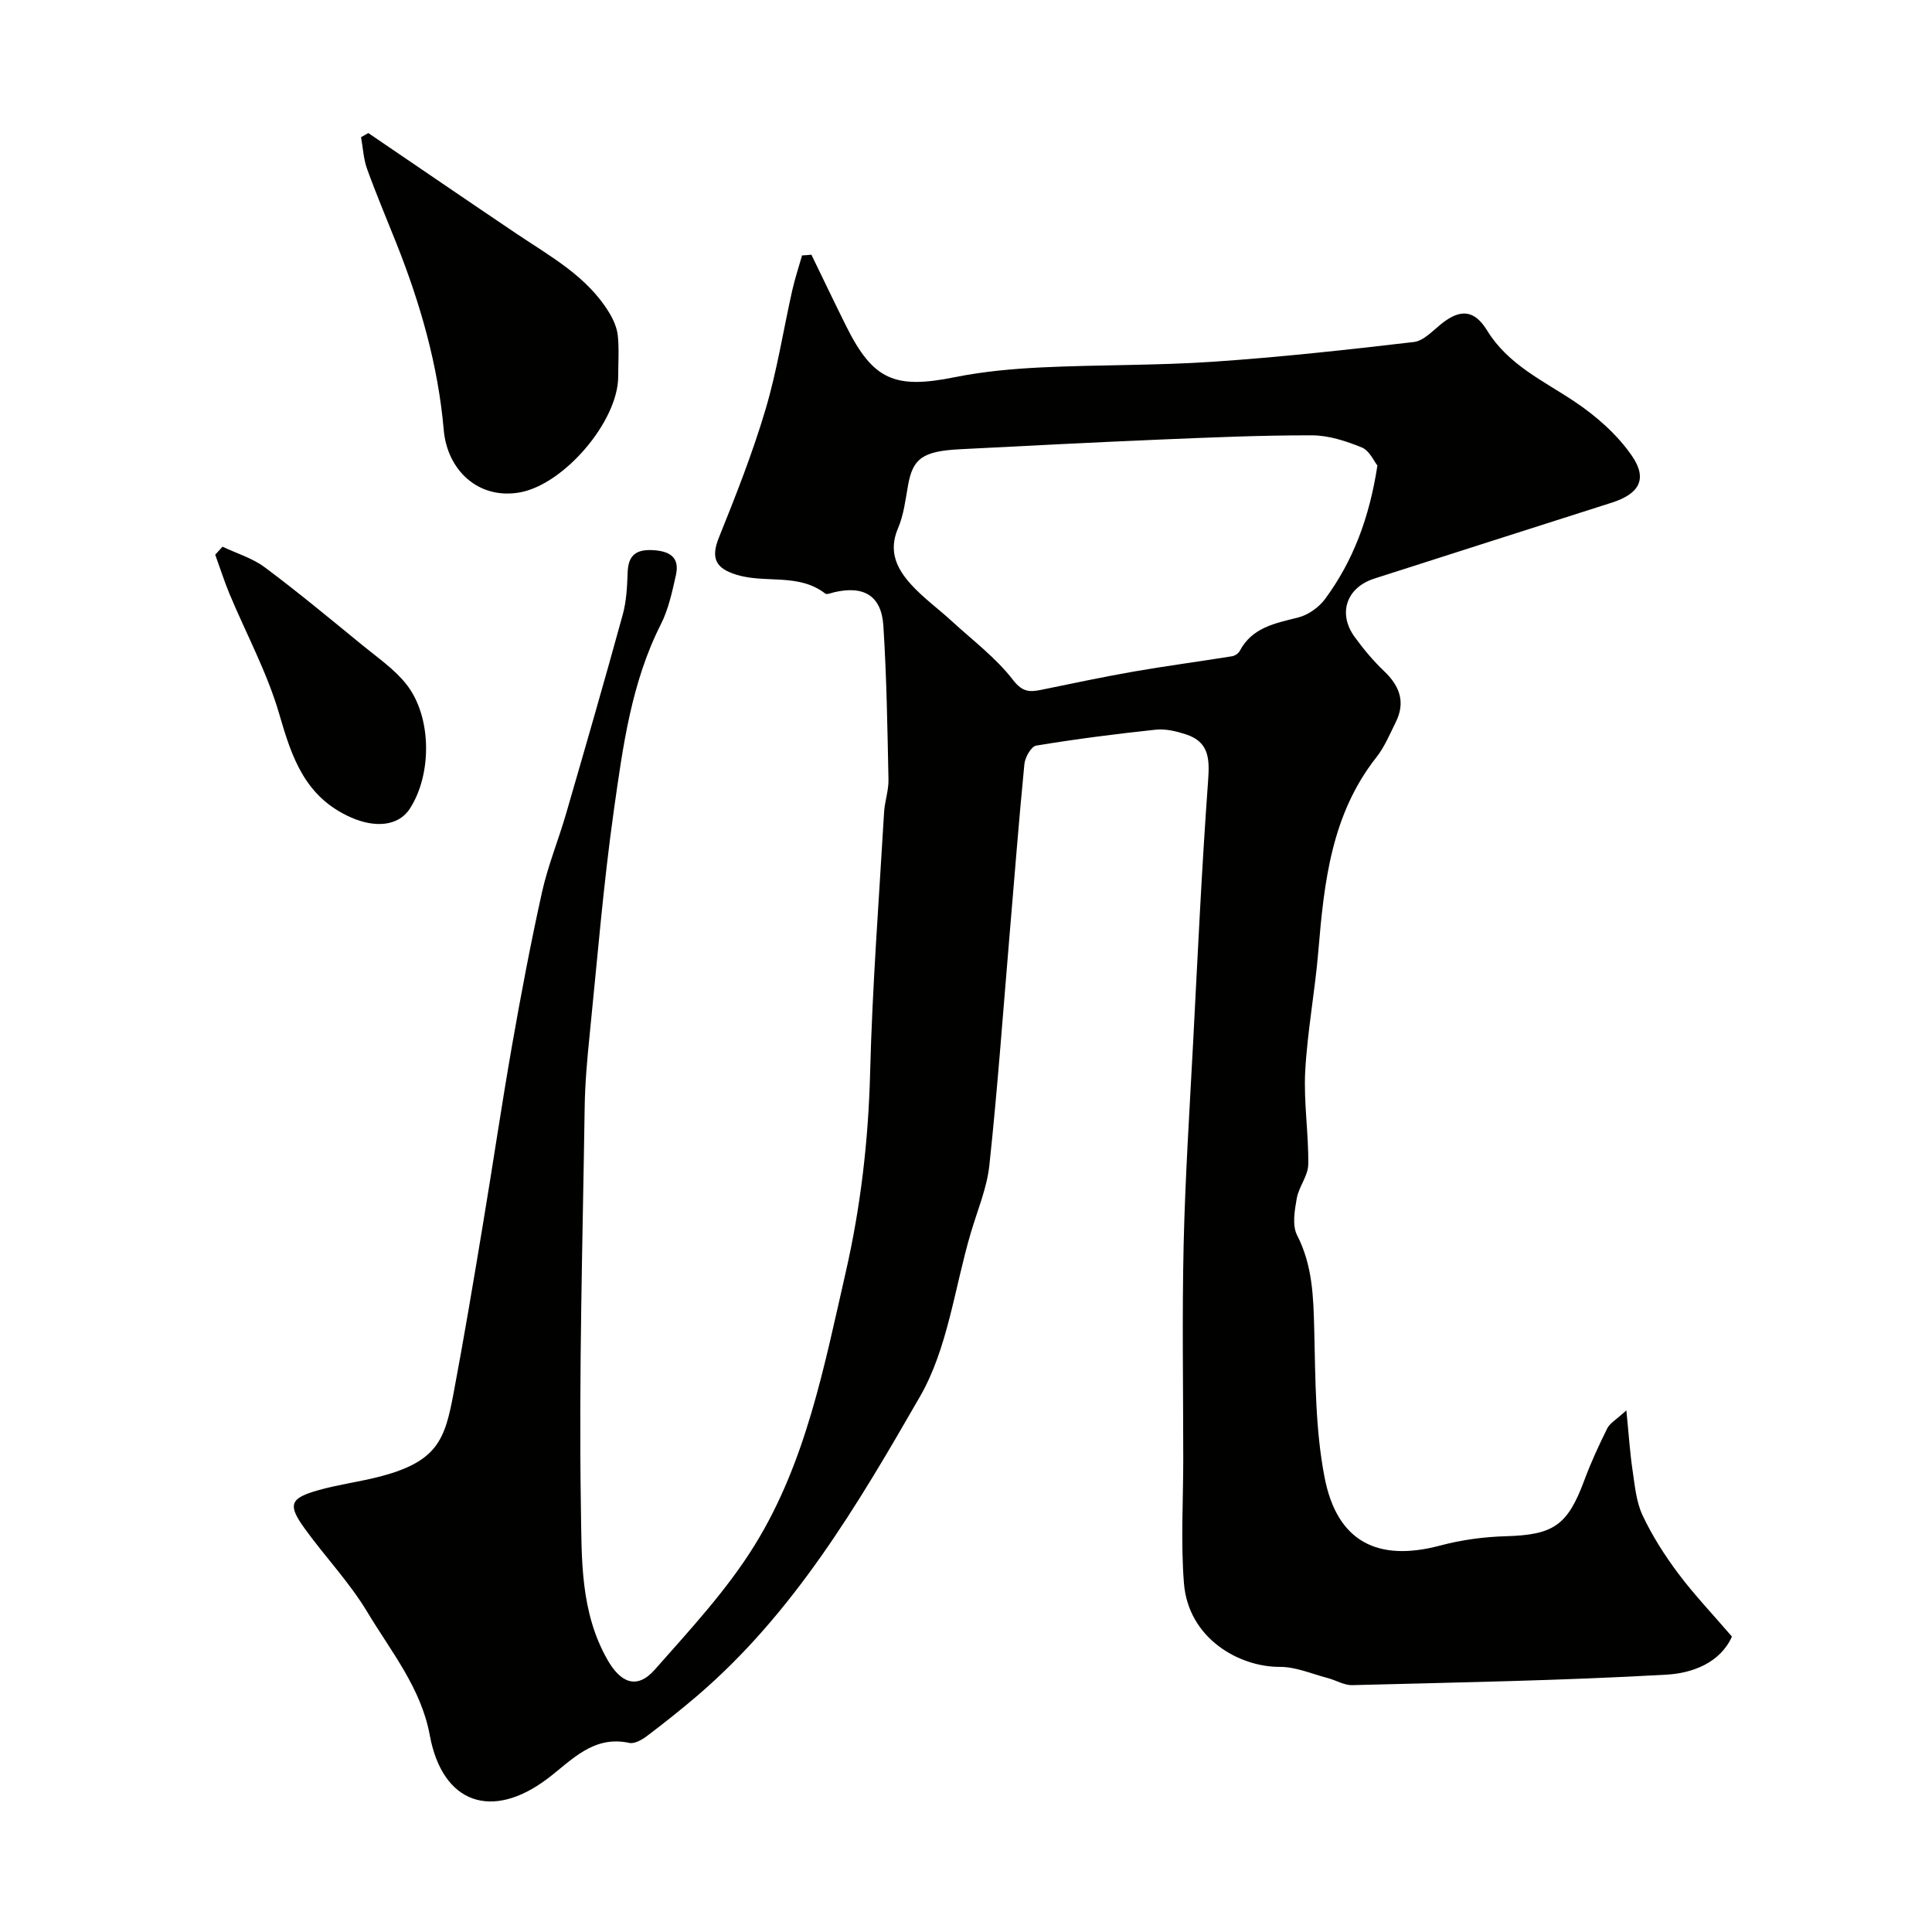 <svg enable-background="new 0 0 400 400" viewBox="0 0 400 400" xmlns="http://www.w3.org/2000/svg"><g fill="#010100"><path d="m167.99 52.73c2.4 4.93 4.75 9.87 7.19 14.77 5.58 11.21 10.06 13.1 22.51 10.59 5.92-1.19 12.02-1.74 18.07-2.03 11.76-.56 23.56-.37 35.29-1.16 13.92-.94 27.81-2.47 41.67-4.09 2-.23 3.87-2.29 5.63-3.71 4-3.21 6.89-3 9.56 1.35 4.35 7.08 11.57 10.34 18.1 14.7 4.48 3 8.82 6.81 11.85 11.21 3.33 4.83 1.51 7.9-4.16 9.71-16.4 5.25-32.81 10.45-49.19 15.73-5.74 1.85-7.57 7.2-4.06 12.05 1.83 2.52 3.86 4.96 6.11 7.1 3.24 3.08 4.48 6.43 2.41 10.58-1.23 2.47-2.31 5.11-3.99 7.24-9.33 11.82-10.84 25.88-12.03 40.12-.69 8.32-2.27 16.59-2.72 24.91-.34 6.4.72 12.86.63 19.28-.03 2.35-1.95 4.61-2.38 7.03-.44 2.49-.98 5.57.06 7.61 3.23 6.29 3.39 12.84 3.56 19.64.25 10.2.21 20.58 2.14 30.52 2.57 13.27 10.93 17.58 23.97 14.1 4.38-1.17 9-1.79 13.54-1.92 9.9-.28 12.8-2.22 16.28-11.62 1.36-3.66 3-7.22 4.74-10.72.54-1.07 1.83-1.77 3.95-3.72.51 5.08.74 8.75 1.28 12.38.47 3.16.75 6.52 2.07 9.34 2 4.25 4.58 8.3 7.4 12.06 3.3 4.41 7.13 8.42 11.11 13.06-2.45 5.47-8.27 7.59-13.55 7.88-21.67 1.23-43.38 1.61-65.08 2.17-1.68.04-3.38-1.04-5.1-1.48-3.28-.86-6.59-2.32-9.88-2.3-8.36.04-18.94-5.83-19.85-17.35-.67-8.47-.14-17.04-.14-25.57 0-14.83-.26-29.67.08-44.5.32-13.87 1.22-27.73 1.95-41.59.95-18.14 1.79-36.29 3.11-54.4.33-4.52.26-8.07-4.56-9.65-1.99-.65-4.22-1.19-6.25-.98-8.29.88-16.56 1.94-24.78 3.3-1.03.17-2.3 2.42-2.44 3.81-1.17 11.95-2.09 23.92-3.11 35.89-1.33 15.73-2.46 31.48-4.14 47.17-.51 4.78-2.5 9.41-3.87 14.09-3.34 11.34-4.75 23.81-10.48 33.78-12.89 22.41-26.15 44.92-46.26 62.09-3.37 2.87-6.84 5.63-10.37 8.29-1 .75-2.52 1.59-3.57 1.36-7.46-1.63-11.97 3.63-16.87 7.35-11.58 8.79-21.83 5.23-24.44-8.94-1.8-9.8-8.04-17.35-12.94-25.52-3.68-6.13-8.73-11.42-12.94-17.25-3.6-4.97-3.1-6.31 2.88-7.98 3.91-1.1 7.98-1.65 11.93-2.62 12.77-3.14 14.18-7.77 16.03-17.61 2.14-11.38 4.05-22.8 5.95-34.22 2.1-12.56 3.94-25.17 6.14-37.71 1.86-10.59 3.86-21.16 6.19-31.65 1.23-5.52 3.41-10.81 4.99-16.26 3.98-13.72 7.95-27.45 11.73-41.22.77-2.8.9-5.81 1.01-8.74.13-3.64 1.86-4.79 5.36-4.57 3.47.22 5.44 1.57 4.63 5.17-.78 3.47-1.54 7.07-3.13 10.2-6.09 12.04-7.83 25.2-9.68 38.21-2.21 15.59-3.48 31.31-5.07 46.98-.5 4.92-.94 9.86-1.01 14.8-.41 27.6-1.22 55.21-.78 82.79.17 10.58-.18 21.67 5.53 31.63 2.68 4.68 6.05 6.2 9.76 2 7.31-8.29 14.98-16.52 20.74-25.87 10.58-17.15 14.33-36.89 18.77-56.29 3.13-13.67 4.72-27.42 5.08-41.45.46-17.98 1.84-35.93 2.89-53.89.13-2.28.96-4.54.91-6.79-.22-10.62-.38-21.26-1.06-31.86-.4-6.2-4.04-8.35-10.15-6.93-.63.15-1.54.55-1.88.28-5.52-4.28-12.39-2.04-18.4-3.9-4.24-1.31-5.36-3.37-3.62-7.69 3.51-8.71 6.97-17.49 9.64-26.48 2.41-8.09 3.7-16.5 5.56-24.76.55-2.42 1.34-4.79 2.02-7.18.63-.02 1.28-.08 1.93-.15zm117.19 43.65c-.71-.87-1.65-3.1-3.24-3.74-3.25-1.33-6.85-2.5-10.31-2.51-10.6-.02-21.2.45-31.79.89-13.7.58-27.39 1.29-41.08 1.99-7.73.4-9.76 1.9-10.75 7.42-.54 3.02-.9 6.18-2.09 8.96-2.05 4.74-.23 8.39 2.72 11.63 2.53 2.79 5.65 5.03 8.44 7.6 4.31 3.96 9.11 7.56 12.63 12.13 2.02 2.62 3.53 2.55 5.97 2.05 6.35-1.3 12.7-2.65 19.09-3.77 6.75-1.17 13.55-2.07 20.31-3.16.58-.09 1.31-.57 1.58-1.07 2.59-4.93 7.36-5.75 12.13-6.96 2.06-.52 4.27-2.09 5.55-3.82 5.79-7.86 9.17-16.78 10.84-27.64z"/><path d="m76.26 27.55c10.2 6.93 20.38 13.9 30.61 20.79 7.04 4.74 14.64 8.82 19.24 16.37.88 1.44 1.63 3.14 1.8 4.78.29 2.8.08 5.64.08 8.47 0 9.25-11.26 22.44-20.49 24.01-8.37 1.43-14.89-4.5-15.63-12.97-1.16-13.35-4.85-26.17-9.8-38.62-2.04-5.13-4.2-10.22-6.07-15.41-.75-2.07-.85-4.37-1.25-6.57.51-.28 1.01-.57 1.51-.85z"/><path d="m46.07 113.19c2.95 1.4 6.22 2.37 8.78 4.29 6.94 5.18 13.61 10.73 20.32 16.21 3.11 2.54 6.53 4.9 8.98 8 5.27 6.69 5.32 18.62.7 25.74-2.42 3.72-7.35 3.96-12.21 1.8-9.46-4.2-12.19-12.29-14.81-21.34-2.48-8.59-6.85-16.64-10.32-24.95-1.1-2.65-1.97-5.4-2.95-8.1.5-.54 1-1.09 1.51-1.65z"/></g></svg>
